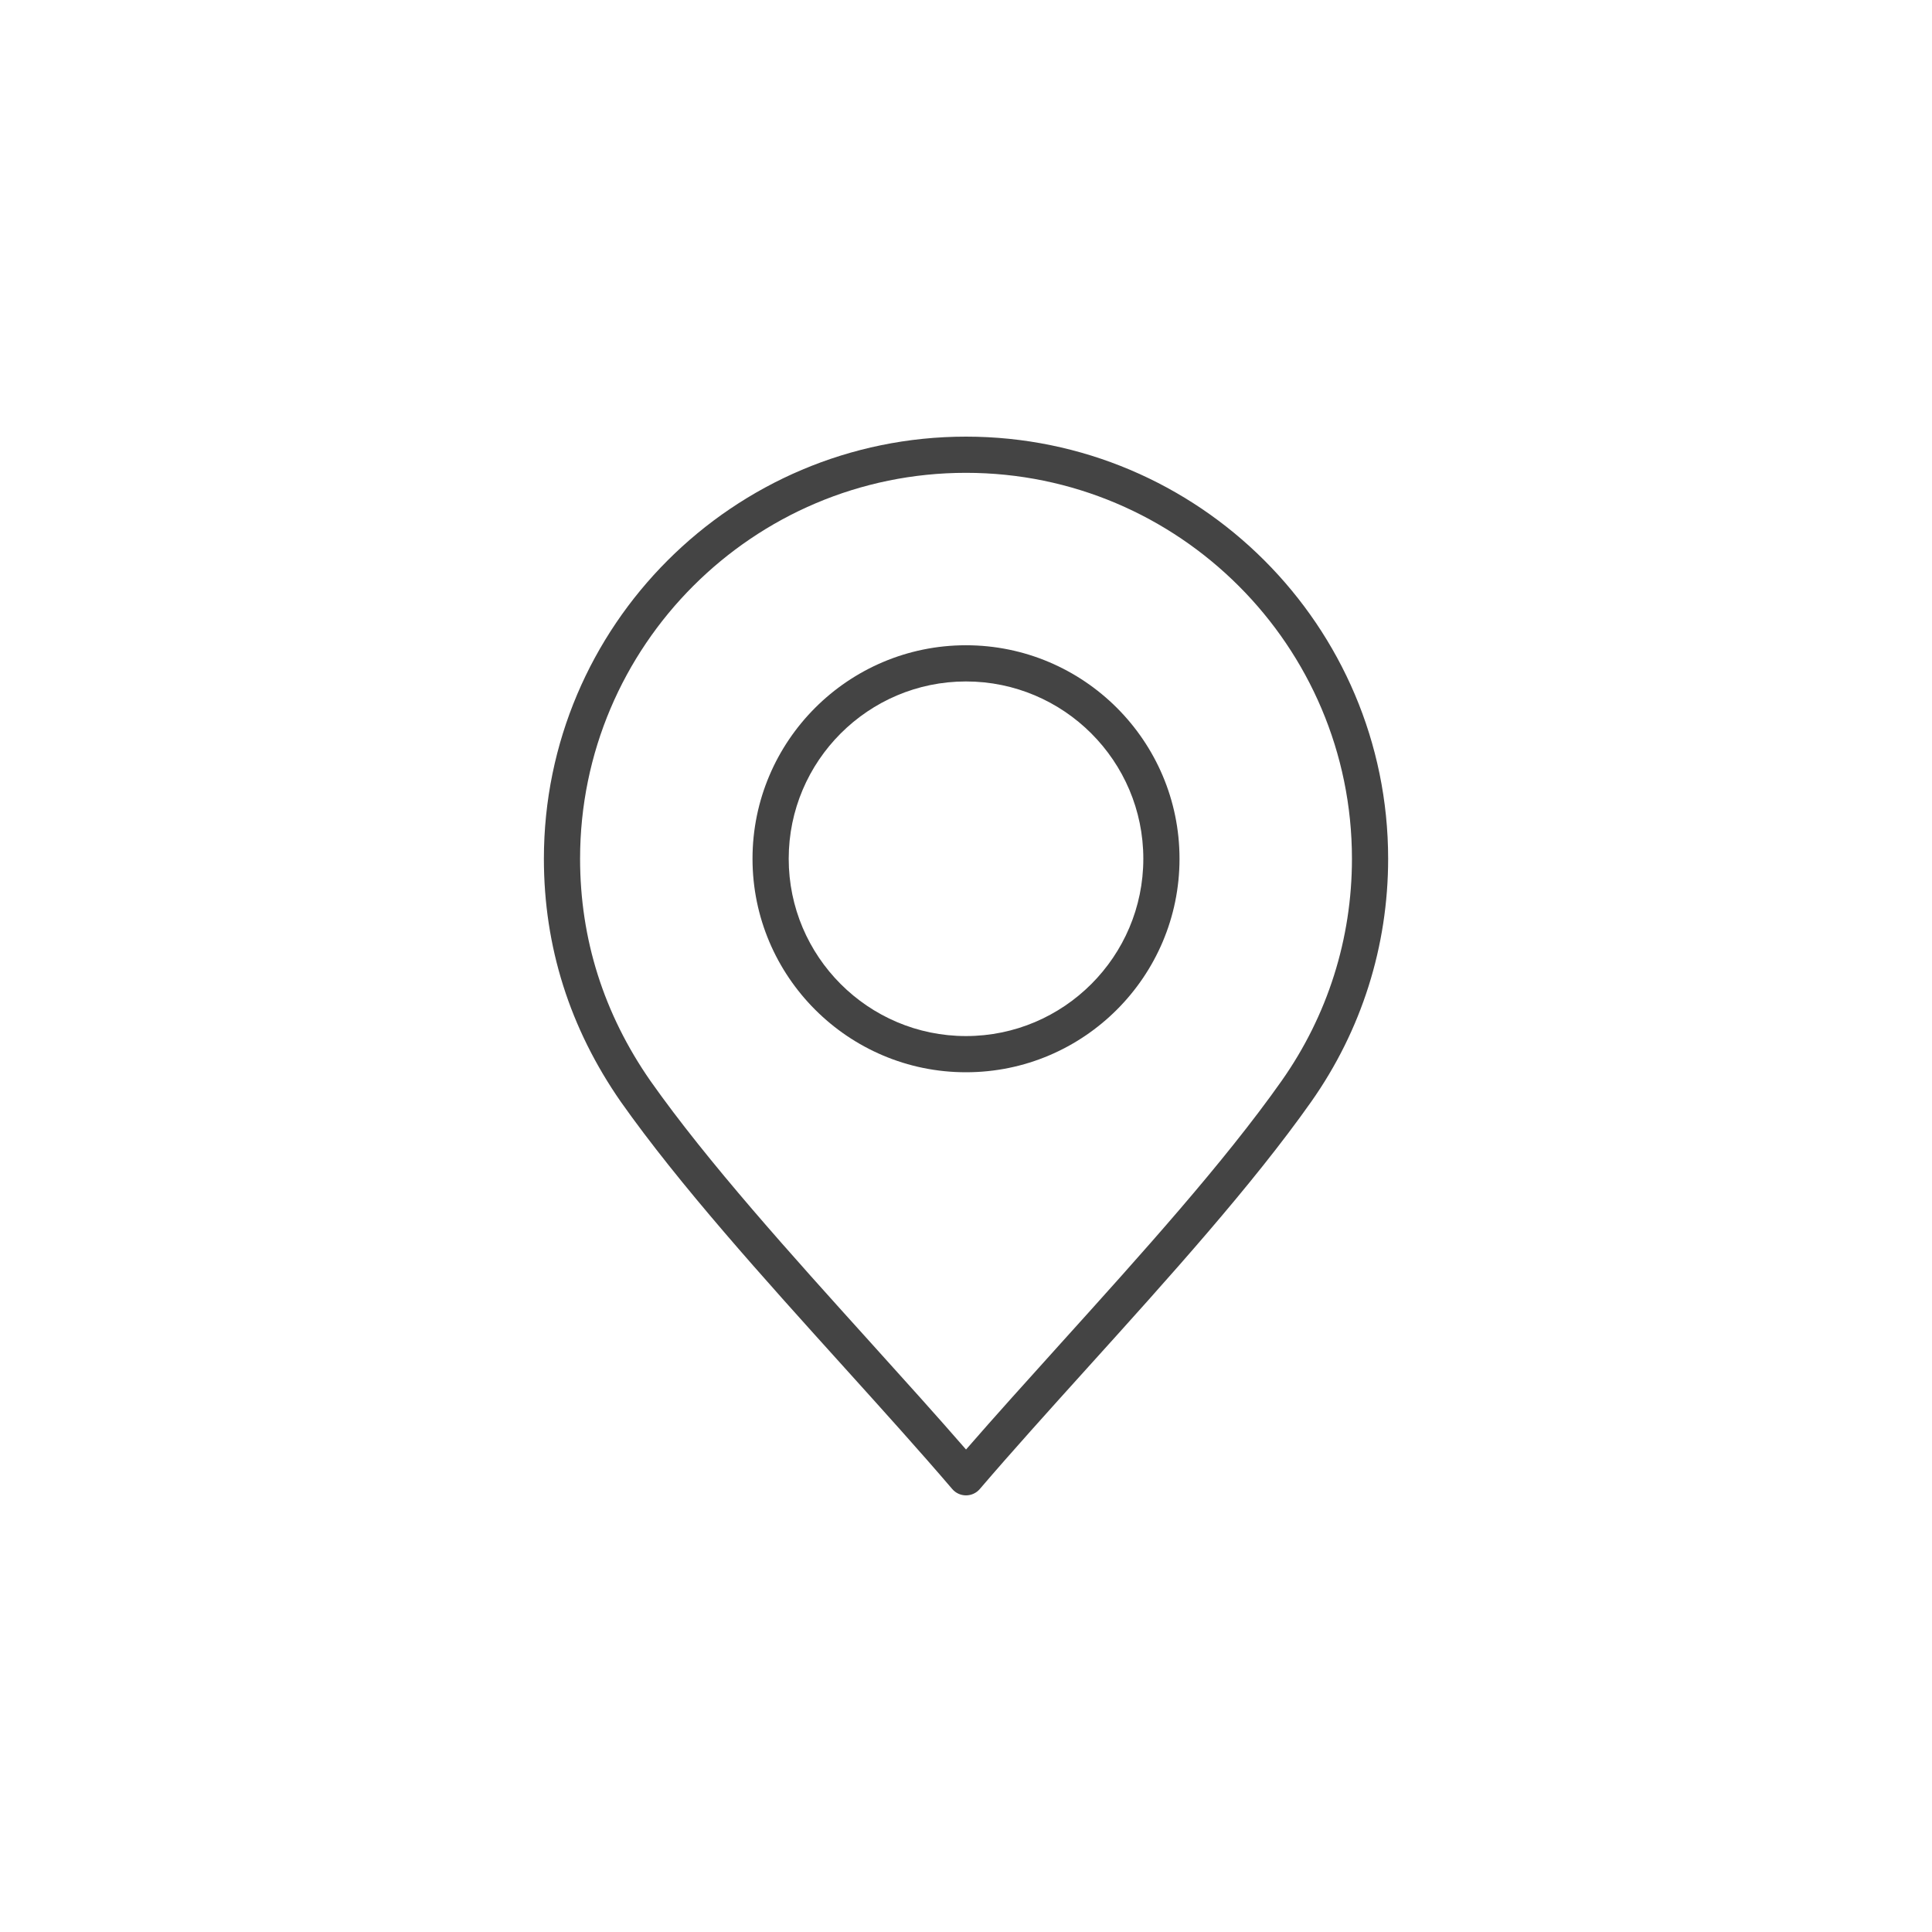 <?xml version="1.0" encoding="utf-8"?>
<!-- Generator: Adobe Illustrator 27.2.0, SVG Export Plug-In . SVG Version: 6.00 Build 0)  -->
<svg version="1.1" xmlns="http://www.w3.org/2000/svg" xmlns:xlink="http://www.w3.org/1999/xlink" x="0px" y="0px"
	 viewBox="0 0 64 64" style="enable-background:new 0 0 64 64;" xml:space="preserve">
<style type="text/css">
	.st0{display:none;}
	.st1{display:inline;filter:url(#Adobe_OpacityMaskFilter);}
	.st2{fill:#FFFFFF;}
	.st3{display:inline;mask:url(#mask-2_00000116940192803308292750000015588223753155595941_);}
	.st4{fill:#66DCB6;fill-opacity:0.1;stroke:#65DBB6;stroke-width:0.083;}
	.st5{fill:none;stroke:#65DBB6;stroke-width:0.083;}
	.st6{opacity:0.3;fill:none;stroke:#65DBB6;stroke-width:0.083;stroke-linecap:square;enable-background:new    ;}
	.st7{opacity:0.3;fill:none;stroke:#65DBB6;stroke-width:0.033;stroke-linecap:square;enable-background:new    ;}
	.st8{display:inline;filter:url(#Adobe_OpacityMaskFilter_00000077315753581134501130000007931701303874830764_);}
	.st9{display:inline;mask:url(#mask-2_00000018210414903093667270000011612079532062395577_);}
	.st10{display:inline;filter:url(#Adobe_OpacityMaskFilter_00000093896302134336759560000018312346653248838298_);}
	.st11{display:inline;mask:url(#mask-2_00000040565184684029565200000009759505625214622849_);}
	.st12{display:inline;filter:url(#Adobe_OpacityMaskFilter_00000096771309638187450750000017794982729922482588_);}
	.st13{display:inline;mask:url(#mask-2_00000153684469518994826070000006714301061494105498_);}
	.st14{display:inline;filter:url(#Adobe_OpacityMaskFilter_00000064331646794415161590000016229451200993591208_);}
	.st15{display:inline;mask:url(#mask-2_00000118395693045177457730000011532139731078495661_);}
	.st16{display:inline;filter:url(#Adobe_OpacityMaskFilter_00000141446476115523912050000008206904834956348847_);}
	.st17{display:inline;mask:url(#mask-2_00000046339421078604464240000002364232979483531182_);}
	.st18{display:inline;filter:url(#Adobe_OpacityMaskFilter_00000170236204880056148240000004590726290768863141_);}
	.st19{display:inline;mask:url(#mask-2_00000154427786944494224620000017789043645444982695_);}
	.st20{display:inline;filter:url(#Adobe_OpacityMaskFilter_00000109725617824728271760000006382209646901990322_);}
	.st21{display:inline;mask:url(#mask-2_00000134931407259075526860000008856408019920173705_);}
	.st22{display:inline;filter:url(#Adobe_OpacityMaskFilter_00000155132315884766679410000008726870235146788238_);}
	.st23{display:inline;mask:url(#mask-2_00000170263924245455489500000016021543396785711010_);}
	.st24{display:inline;filter:url(#Adobe_OpacityMaskFilter_00000178909769649554344150000001032081076473858707_);}
	.st25{display:inline;mask:url(#mask-2_00000051344942080984430820000017874193410655282583_);}
	.st26{display:inline;filter:url(#Adobe_OpacityMaskFilter_00000121244997182114656360000012815327523817809071_);}
	.st27{display:inline;mask:url(#mask-2_00000073720263845800909770000007996117471310970031_);}
	.st28{display:inline;filter:url(#Adobe_OpacityMaskFilter_00000098199466338117998900000002331680541454611082_);}
	.st29{display:inline;mask:url(#mask-2_00000070829043122407714120000001628473091299752858_);}
	.st30{display:inline;filter:url(#Adobe_OpacityMaskFilter_00000043449933017895842170000009178019337490969007_);}
	.st31{display:inline;mask:url(#mask-2_00000057846157897547779270000002122863082784922242_);}
	.st32{display:inline;filter:url(#Adobe_OpacityMaskFilter_00000075857699613886241040000017593736049153772958_);}
	.st33{display:inline;mask:url(#mask-2_00000039841278166369498970000000352452897504817836_);}
	.st34{display:inline;filter:url(#Adobe_OpacityMaskFilter_00000155833086251971298120000014639663632141930628_);}
	.st35{display:inline;mask:url(#mask-2_00000019679392332751079340000013321268276842014094_);}
	.st36{display:inline;filter:url(#Adobe_OpacityMaskFilter_00000029006869530715682210000015390901947224360338_);}
	.st37{display:inline;mask:url(#mask-2_00000167391776859892156300000018375222287774173321_);}
	.st38{display:inline;filter:url(#Adobe_OpacityMaskFilter_00000151542956223050926430000005070312727748638102_);}
	.st39{display:inline;mask:url(#mask-2_00000068646215438310710220000014331089667934488236_);}
	.st40{display:inline;filter:url(#Adobe_OpacityMaskFilter_00000060027583486685639460000003994342579965785733_);}
	.st41{display:inline;mask:url(#mask-2_00000041270692991164434600000010233903078427822252_);}
	.st42{display:inline;filter:url(#Adobe_OpacityMaskFilter_00000040533380322887667860000008113309362289508751_);}
	.st43{display:inline;mask:url(#mask-2_00000127044878017072891250000014551245510095052982_);}
	.st44{display:inline;filter:url(#Adobe_OpacityMaskFilter_00000143606724765860553810000018291888673254697605_);}
	.st45{display:inline;mask:url(#mask-2_00000163769566044274567090000002884688503851501705_);}
	.st46{display:inline;filter:url(#Adobe_OpacityMaskFilter_00000080896583907005869400000013904999682932642433_);}
	.st47{display:inline;mask:url(#mask-2_00000163052492060870547690000009012950969354020781_);}
	.st48{display:inline;filter:url(#Adobe_OpacityMaskFilter_00000120541069163981924260000003091543653505250222_);}
	.st49{display:inline;mask:url(#mask-2_00000147213921973702547500000001709183341617994669_);}
	.st50{fill:none;stroke:#281F51;stroke-width:2;stroke-miterlimit:10;}
	.st51{fill:none;stroke:#281F51;stroke-width:2;stroke-linejoin:round;stroke-miterlimit:10;}
	.st52{fill:none;stroke:#444444;stroke-width:0.25;stroke-miterlimit:10;}
	.st53{fill:none;stroke:#444144;stroke-width:2;stroke-miterlimit:10;}
	.st54{fill:none;stroke:#281F51;stroke-width:1.473;stroke-miterlimit:10;}
	.st55{fill:none;stroke:#281F51;stroke-width:1.473;stroke-linejoin:round;stroke-miterlimit:10;}
	.st56{fill:#444444;}
	.st57{fill:none;stroke:#444144;stroke-width:2;stroke-linejoin:round;stroke-miterlimit:10;}
	.st58{fill:#444144;}
	
		.st59{fill-rule:evenodd;clip-rule:evenodd;fill:none;stroke:#444444;stroke-width:0.884;stroke-linecap:round;stroke-linejoin:round;stroke-miterlimit:22.926;}
	
		.st60{fill-rule:evenodd;clip-rule:evenodd;fill:none;stroke:#444444;stroke-width:0.884;stroke-linecap:round;stroke-miterlimit:22.926;}
	.st61{fill-rule:evenodd;clip-rule:evenodd;fill:none;stroke:#444444;stroke-width:0.884;stroke-miterlimit:22.926;}
	
		.st62{fill-rule:evenodd;clip-rule:evenodd;fill:none;stroke:#444444;stroke-width:0.884;stroke-linecap:round;stroke-linejoin:round;stroke-miterlimit:10;}
	.st63{fill:none;stroke:#444444;stroke-width:0.884;stroke-linecap:round;stroke-linejoin:round;stroke-miterlimit:10;}
</style>
<g id="GRID" class="st0">
	<defs>
		<filter id="Adobe_OpacityMaskFilter" filterUnits="userSpaceOnUse" x="-0.042" y="-0.042" width="64.083" height="64.083">
			<feColorMatrix  type="matrix" values="1 0 0 0 0  0 1 0 0 0  0 0 1 0 0  0 0 0 1 0"/>
		</filter>
	</defs>
	
		<mask maskUnits="userSpaceOnUse" x="-0.042" y="-0.042" width="64.083" height="64.083" id="mask-2_00000167391776859892156300000018375222287774173321_" style="display:inline;">
		<g style="filter:url(#Adobe_OpacityMaskFilter);">
			
				<rect id="path-1_00000087387874293311806730000001418736318312696969_" x="-10.681" y="-10.681" class="st2" width="85.445" height="85.445"/>
		</g>
	</mask>
	<g id="Group-3_00000177459886013670567460000010556812021168051353_" class="st37">
		<g transform="translate(64, 64)">
			
				<rect id="Rectangle-5_00000000189941302495198180000012746526328289426600_" x="-64" y="-64" class="st4" width="64" height="64"/>
			<path id="Rectangle-6_00000035520625297647097990000013964158828088286346_" class="st5" d="M-60.833-53.333h57.665
				c0.276,0,0.501,0.224,0.501,0.501v41.665c0,0.277-0.224,0.501-0.501,0.501h-57.665c-0.277,0-0.501-0.224-0.501-0.501v-41.665
				C-61.333-53.109-61.109-53.333-60.833-53.333z"/>
			<path id="Rectangle-6_00000067223222076429418250000006281338986433819582_" class="st5" d="M-52.833-61.333h41.665
				c0.277,0,0.501,0.224,0.501,0.501v57.665c0,0.277-0.224,0.501-0.501,0.501h-41.665c-0.277,0-0.501-0.224-0.501-0.501v-57.665
				C-53.333-61.109-53.109-61.333-52.833-61.333z"/>
			<path id="Rectangle-6_00000123398635123018011870000017216937359666001308_" class="st5" d="M-56.833-57.333h49.665
				c0.277,0,0.501,0.224,0.501,0.501v49.665c0,0.277-0.224,0.501-0.501,0.501h-49.665c-0.277,0-0.501-0.224-0.501-0.501v-49.665
				C-57.333-57.109-57.109-57.333-56.833-57.333z"/>
			<circle id="Oval-3_00000113332796261183188980000012752886830760597120_" class="st5" cx="-32" cy="-32" r="29.333"/>
			<circle id="Oval-3_00000018948837986694953400000017091957143363909027_" class="st5" cx="-32" cy="-32" r="13.333"/>
			<path id="Line-2_00000120541465871049426460000001222749935230473645_" class="st6" d="M-63.93-0.052l63.871-63.884"/>
			<path id="Line-2_00000129173327356191549540000001370210669079591324_" class="st6" d="M-0.086-0.088l-63.851-63.841"/>
			<path id="Line-3_00000111189586952924684140000010264546430870814345_" class="st6" d="M-41.333-64V0"/>
			<path id="Line-3_00000127734602196795208960000018282586067498221236_" class="st6" d="M-32-64V0"/>
			<path id="Line-3_00000169516936547228425410000016213439432155894206_" class="st6" d="M-22.653-64V0"/>
			<path id="Line-3_00000033339202285996427590000012164864820790509755_" class="st7" d="M-0.044-41.333H-64"/>
			<path id="Line-3_00000181072800292651702440000010144926585965357728_" class="st7" d="M-0.044-32H-64"/>
			<path id="Line-3_00000150074748984351943950000004000373691021786521_" class="st6" d="M-0.044-22.667H-64"/>
		</g>
	</g>
</g>
<g id="Icon_Name">
</g>
<g id="ICONS">
	<g>
		<path class="st56" d="M32.001,49.536L32.001,49.536c-0.176,0-0.342-0.076-0.456-0.209c-1.073-1.255-2.284-2.596-3.565-4.015
			c-2.691-2.979-5.474-6.062-7.416-8.816c-1.691-2.433-2.547-5.14-2.547-8.049c0-7.711,6.272-13.983,13.982-13.983
			c7.712,0,13.985,6.272,13.985,13.983c0,2.899-0.881,5.682-2.548,8.049c-1.945,2.759-4.73,5.845-7.425,8.828
			c-1.277,1.415-2.484,2.752-3.555,4.003C32.342,49.46,32.175,49.536,32.001,49.536z M31.999,15.663
			c-7.049,0-12.783,5.735-12.783,12.784c0,2.659,0.784,5.136,2.331,7.36c1.898,2.693,4.656,5.747,7.323,8.7
			c1.109,1.229,2.166,2.399,3.131,3.51c0.962-1.106,2.015-2.272,3.12-3.497c2.67-2.958,5.432-6.016,7.335-8.716
			c1.523-2.163,2.329-4.707,2.329-7.357C44.785,21.398,39.048,15.663,31.999,15.663z"/>
		<path class="st56" d="M31.999,35.52c-3.899,0-7.071-3.173-7.071-7.073c0-3.899,3.172-7.072,7.071-7.072
			c3.901,0,7.074,3.173,7.074,7.072C39.073,32.347,35.9,35.52,31.999,35.52z M31.999,22.574c-3.237,0-5.872,2.635-5.872,5.873
			s2.635,5.874,5.872,5.874c3.239,0,5.875-2.636,5.875-5.874S35.238,22.574,31.999,22.574z"/>
	</g>
</g>
</svg>
